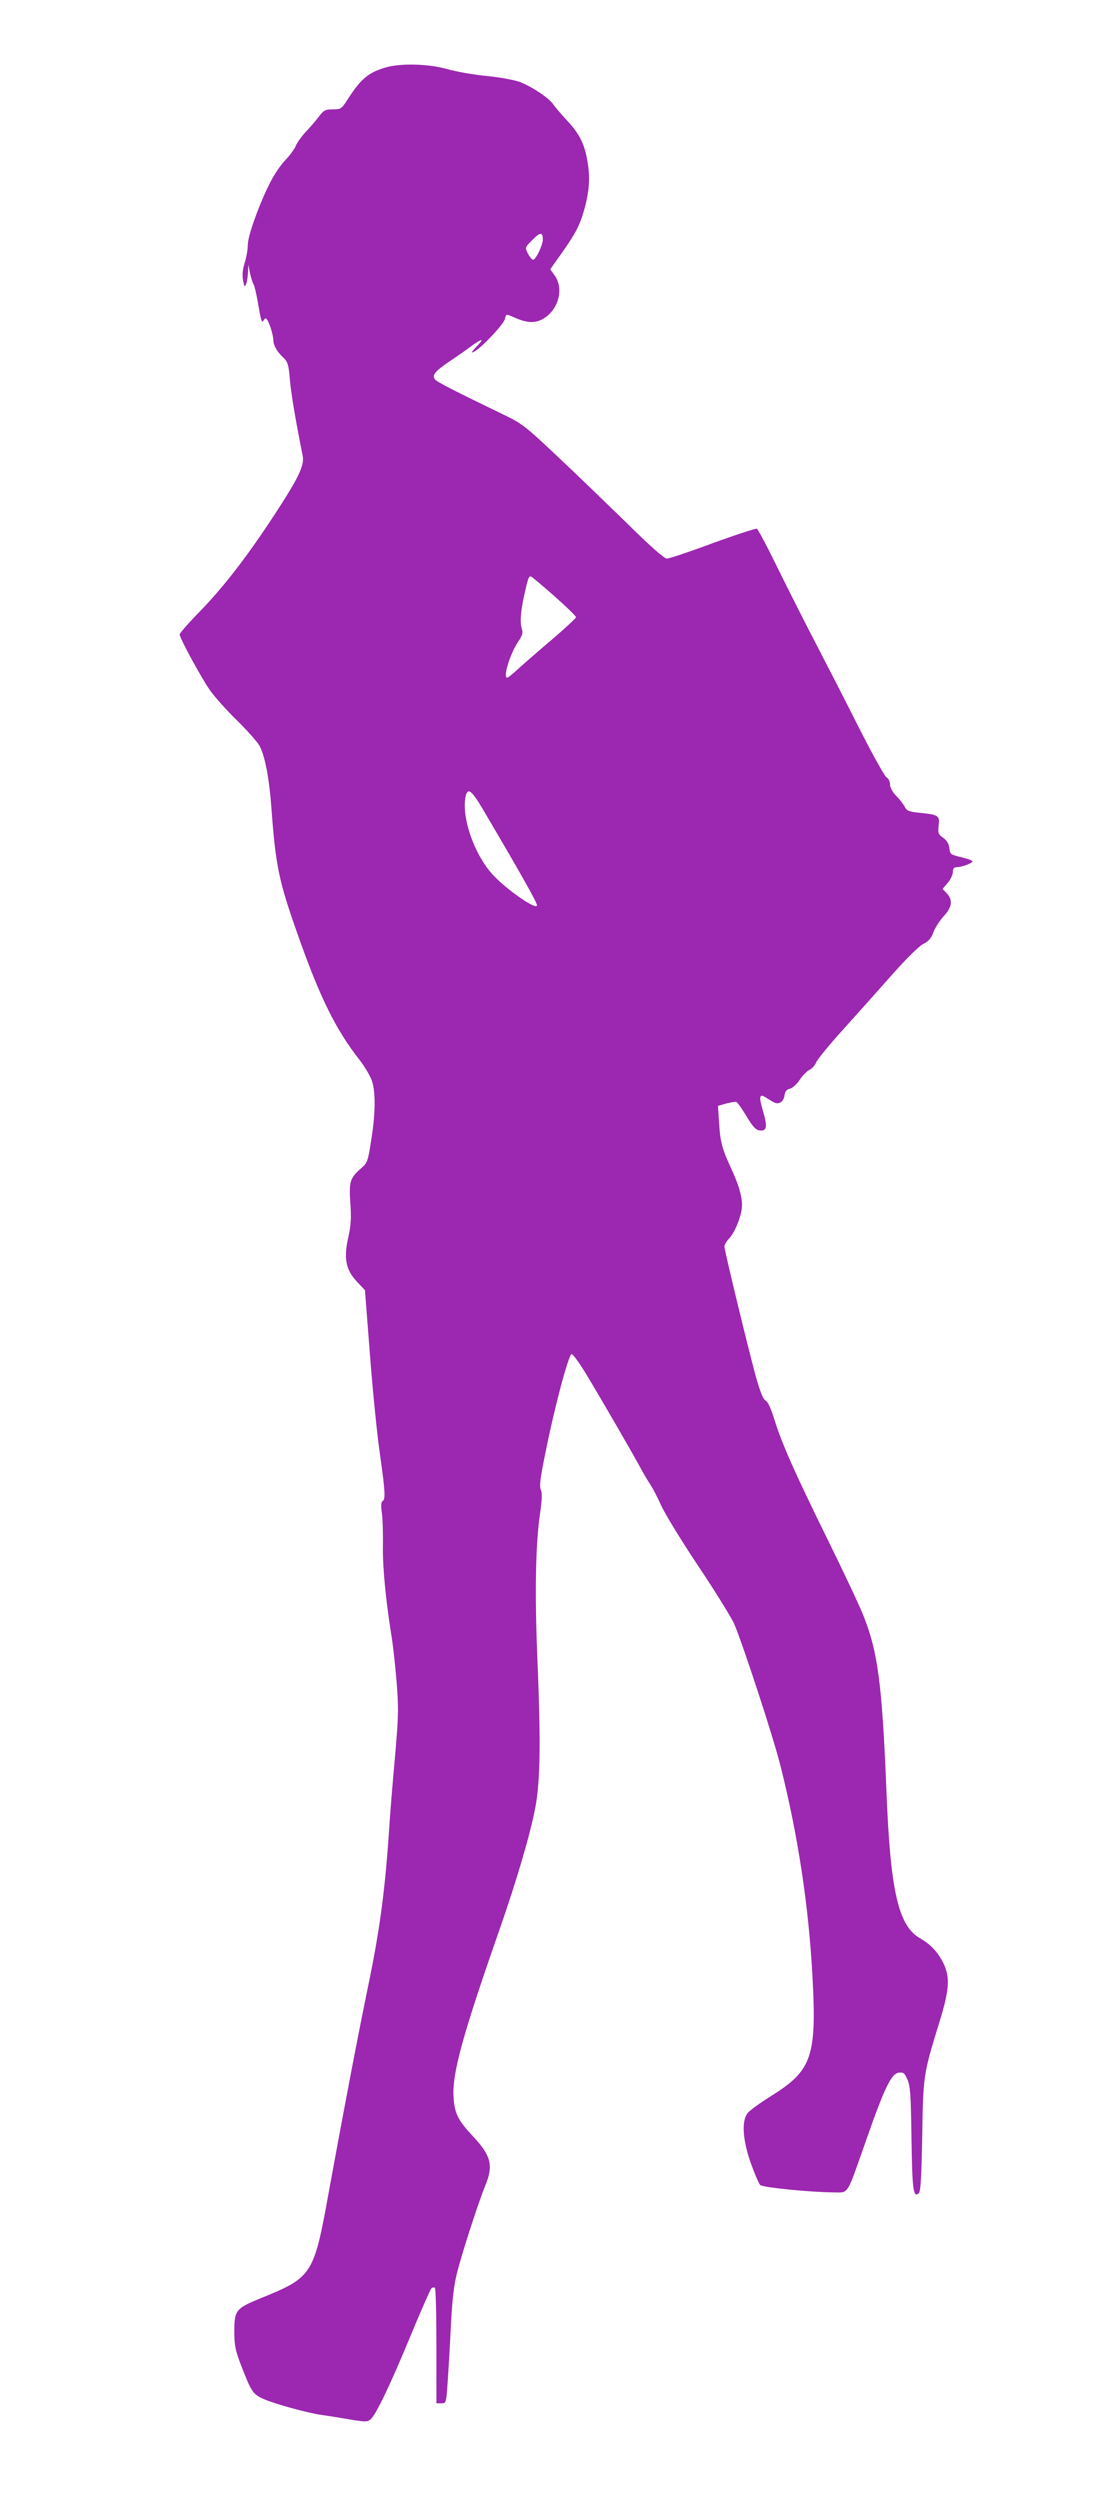 <?xml version="1.0" standalone="no"?>
<!DOCTYPE svg PUBLIC "-//W3C//DTD SVG 20010904//EN"
 "http://www.w3.org/TR/2001/REC-SVG-20010904/DTD/svg10.dtd">
<svg version="1.0" xmlns="http://www.w3.org/2000/svg"
 width="570pt" height="1280pt" viewBox="0 0 570 1280"
 preserveAspectRatio="xMidYMid meet">
<g transform="translate(0,1280) scale(0.1,-0.1)"
fill="#9c27b0" stroke="none">
<path d="M1980 12456 c-92 -26 -131 -58 -199 -164 -32 -50 -35 -52 -77 -52
-38 0 -46 -4 -71 -37 -15 -20 -45 -55 -66 -77 -21 -22 -44 -54 -52 -72 -7 -18
-31 -50 -53 -73 -22 -22 -56 -72 -76 -111 -55 -105 -118 -279 -117 -325 0 -22
-7 -63 -16 -91 -11 -35 -13 -64 -8 -90 6 -33 9 -36 15 -19 5 11 9 38 10 60 l2
40 8 -42 c5 -23 13 -50 19 -60 5 -10 14 -48 20 -83 19 -109 21 -116 32 -99 8
12 10 12 19 -1 12 -19 30 -79 30 -103 0 -25 19 -58 50 -87 23 -22 28 -36 34
-107 5 -68 27 -201 66 -396 10 -50 -21 -114 -146 -305 -141 -215 -255 -362
-376 -488 -60 -61 -108 -116 -108 -122 0 -19 112 -225 156 -287 23 -33 86
-103 139 -155 53 -52 105 -111 115 -130 28 -55 49 -167 60 -317 22 -297 37
-371 134 -646 115 -326 195 -488 319 -646 27 -35 56 -85 63 -109 18 -60 17
-162 -5 -300 -17 -109 -19 -115 -53 -145 -56 -49 -61 -67 -54 -176 6 -74 3
-114 -9 -170 -26 -111 -15 -171 41 -231 l43 -46 26 -335 c14 -184 37 -411 51
-506 27 -192 29 -229 13 -239 -7 -4 -9 -25 -3 -63 4 -31 6 -105 5 -166 -2
-107 15 -281 43 -455 8 -47 20 -155 27 -240 11 -141 10 -177 -9 -395 -12 -132
-24 -280 -27 -330 -22 -339 -49 -543 -111 -840 -49 -238 -119 -603 -198 -1036
-80 -443 -83 -447 -361 -560 -116 -48 -125 -59 -125 -164 0 -74 5 -98 34 -174
54 -139 61 -150 119 -175 57 -25 225 -71 297 -81 25 -3 87 -13 138 -22 86 -14
94 -14 111 1 28 26 101 178 205 430 52 126 100 234 105 239 6 6 14 7 18 3 5
-4 8 -139 8 -299 l0 -292 25 0 c25 0 25 2 32 100 4 55 12 188 17 295 8 153 16
215 36 290 31 116 109 354 141 432 41 99 29 151 -60 246 -79 84 -98 120 -103
202 -9 120 45 317 235 860 90 258 158 490 184 628 25 135 28 332 10 762 -14
339 -9 587 14 742 10 70 11 103 4 120 -9 18 -3 62 25 198 44 221 116 492 132
497 6 2 40 -45 76 -104 80 -133 240 -409 279 -482 16 -30 38 -66 48 -81 10
-14 36 -63 57 -110 22 -47 108 -187 191 -311 83 -124 164 -255 181 -291 41
-93 204 -589 239 -733 90 -357 144 -720 163 -1077 22 -408 -3 -480 -213 -610
-55 -35 -109 -73 -119 -87 -32 -40 -26 -136 16 -256 20 -55 41 -105 48 -112
13 -13 256 -37 377 -38 78 0 64 -23 166 268 94 268 129 341 167 345 23 3 30
-2 44 -35 15 -32 18 -81 21 -303 4 -263 9 -303 37 -280 10 8 14 82 18 293 5
312 5 315 89 587 51 166 55 231 16 305 -28 54 -64 91 -116 121 -111 63 -152
241 -172 748 -22 550 -44 718 -117 901 -19 50 -102 225 -183 390 -170 345
-236 494 -274 617 -17 55 -33 91 -45 97 -13 7 -28 45 -50 123 -41 150 -161
646 -161 666 0 9 11 27 24 41 32 34 66 122 66 169 0 49 -16 103 -52 182 -50
108 -59 141 -65 237 l-6 91 42 12 c24 6 47 10 52 8 6 -2 29 -35 52 -73 33 -55
48 -71 68 -73 37 -4 40 20 16 101 -21 72 -18 89 13 69 11 -7 29 -18 40 -24 27
-17 54 0 58 35 2 19 11 29 28 33 14 4 36 24 50 46 14 21 36 44 49 50 13 6 28
23 34 37 5 14 64 87 131 161 67 74 180 201 252 282 78 89 145 154 166 165 27
13 41 29 52 59 8 23 32 60 53 83 43 47 48 83 16 117 l-22 23 27 31 c14 17 26
42 26 56 0 17 6 24 19 24 25 0 81 20 81 30 0 4 -26 14 -57 21 -55 13 -58 16
-61 46 -2 22 -12 39 -31 53 -26 18 -28 24 -24 64 6 51 0 55 -102 65 -49 5 -61
10 -71 29 -6 13 -26 39 -44 57 -20 20 -32 44 -32 60 0 14 -8 30 -18 35 -9 5
-75 123 -145 262 -70 139 -167 327 -214 418 -48 91 -133 260 -191 377 -57 117
-108 214 -114 216 -6 2 -108 -31 -226 -74 -118 -44 -223 -79 -235 -79 -13 0
-87 65 -206 183 -103 100 -263 255 -357 343 -158 149 -179 166 -269 209 -254
123 -343 168 -355 182 -17 21 -2 41 73 92 35 23 85 58 110 77 61 44 72 43 28
-2 -27 -29 -29 -34 -10 -24 36 18 151 140 157 167 7 28 2 27 59 3 61 -26 104
-25 145 3 73 49 97 151 51 216 l-23 32 28 40 c89 123 117 171 138 239 32 101
40 181 26 265 -15 95 -40 147 -105 217 -31 33 -63 71 -71 83 -21 32 -109 91
-171 115 -29 11 -104 24 -170 31 -65 6 -156 22 -202 35 -94 27 -233 31 -311
10z m800 -882 c0 -29 -36 -104 -50 -104 -5 0 -17 14 -26 31 -16 31 -16 32 22
70 40 41 54 42 54 3z m60 -1827 c60 -53 110 -102 110 -107 0 -5 -53 -54 -117
-109 -65 -55 -143 -123 -173 -150 -30 -28 -58 -51 -62 -51 -24 -1 14 123 56
185 19 27 25 46 20 60 -12 34 -9 86 9 170 22 99 25 107 37 103 5 -2 59 -47
120 -101z m-365 -1094 c192 -326 275 -473 275 -488 0 -27 -147 73 -222 152
-99 103 -169 307 -142 411 11 40 31 23 89 -75z"/>
</g>
</svg>
